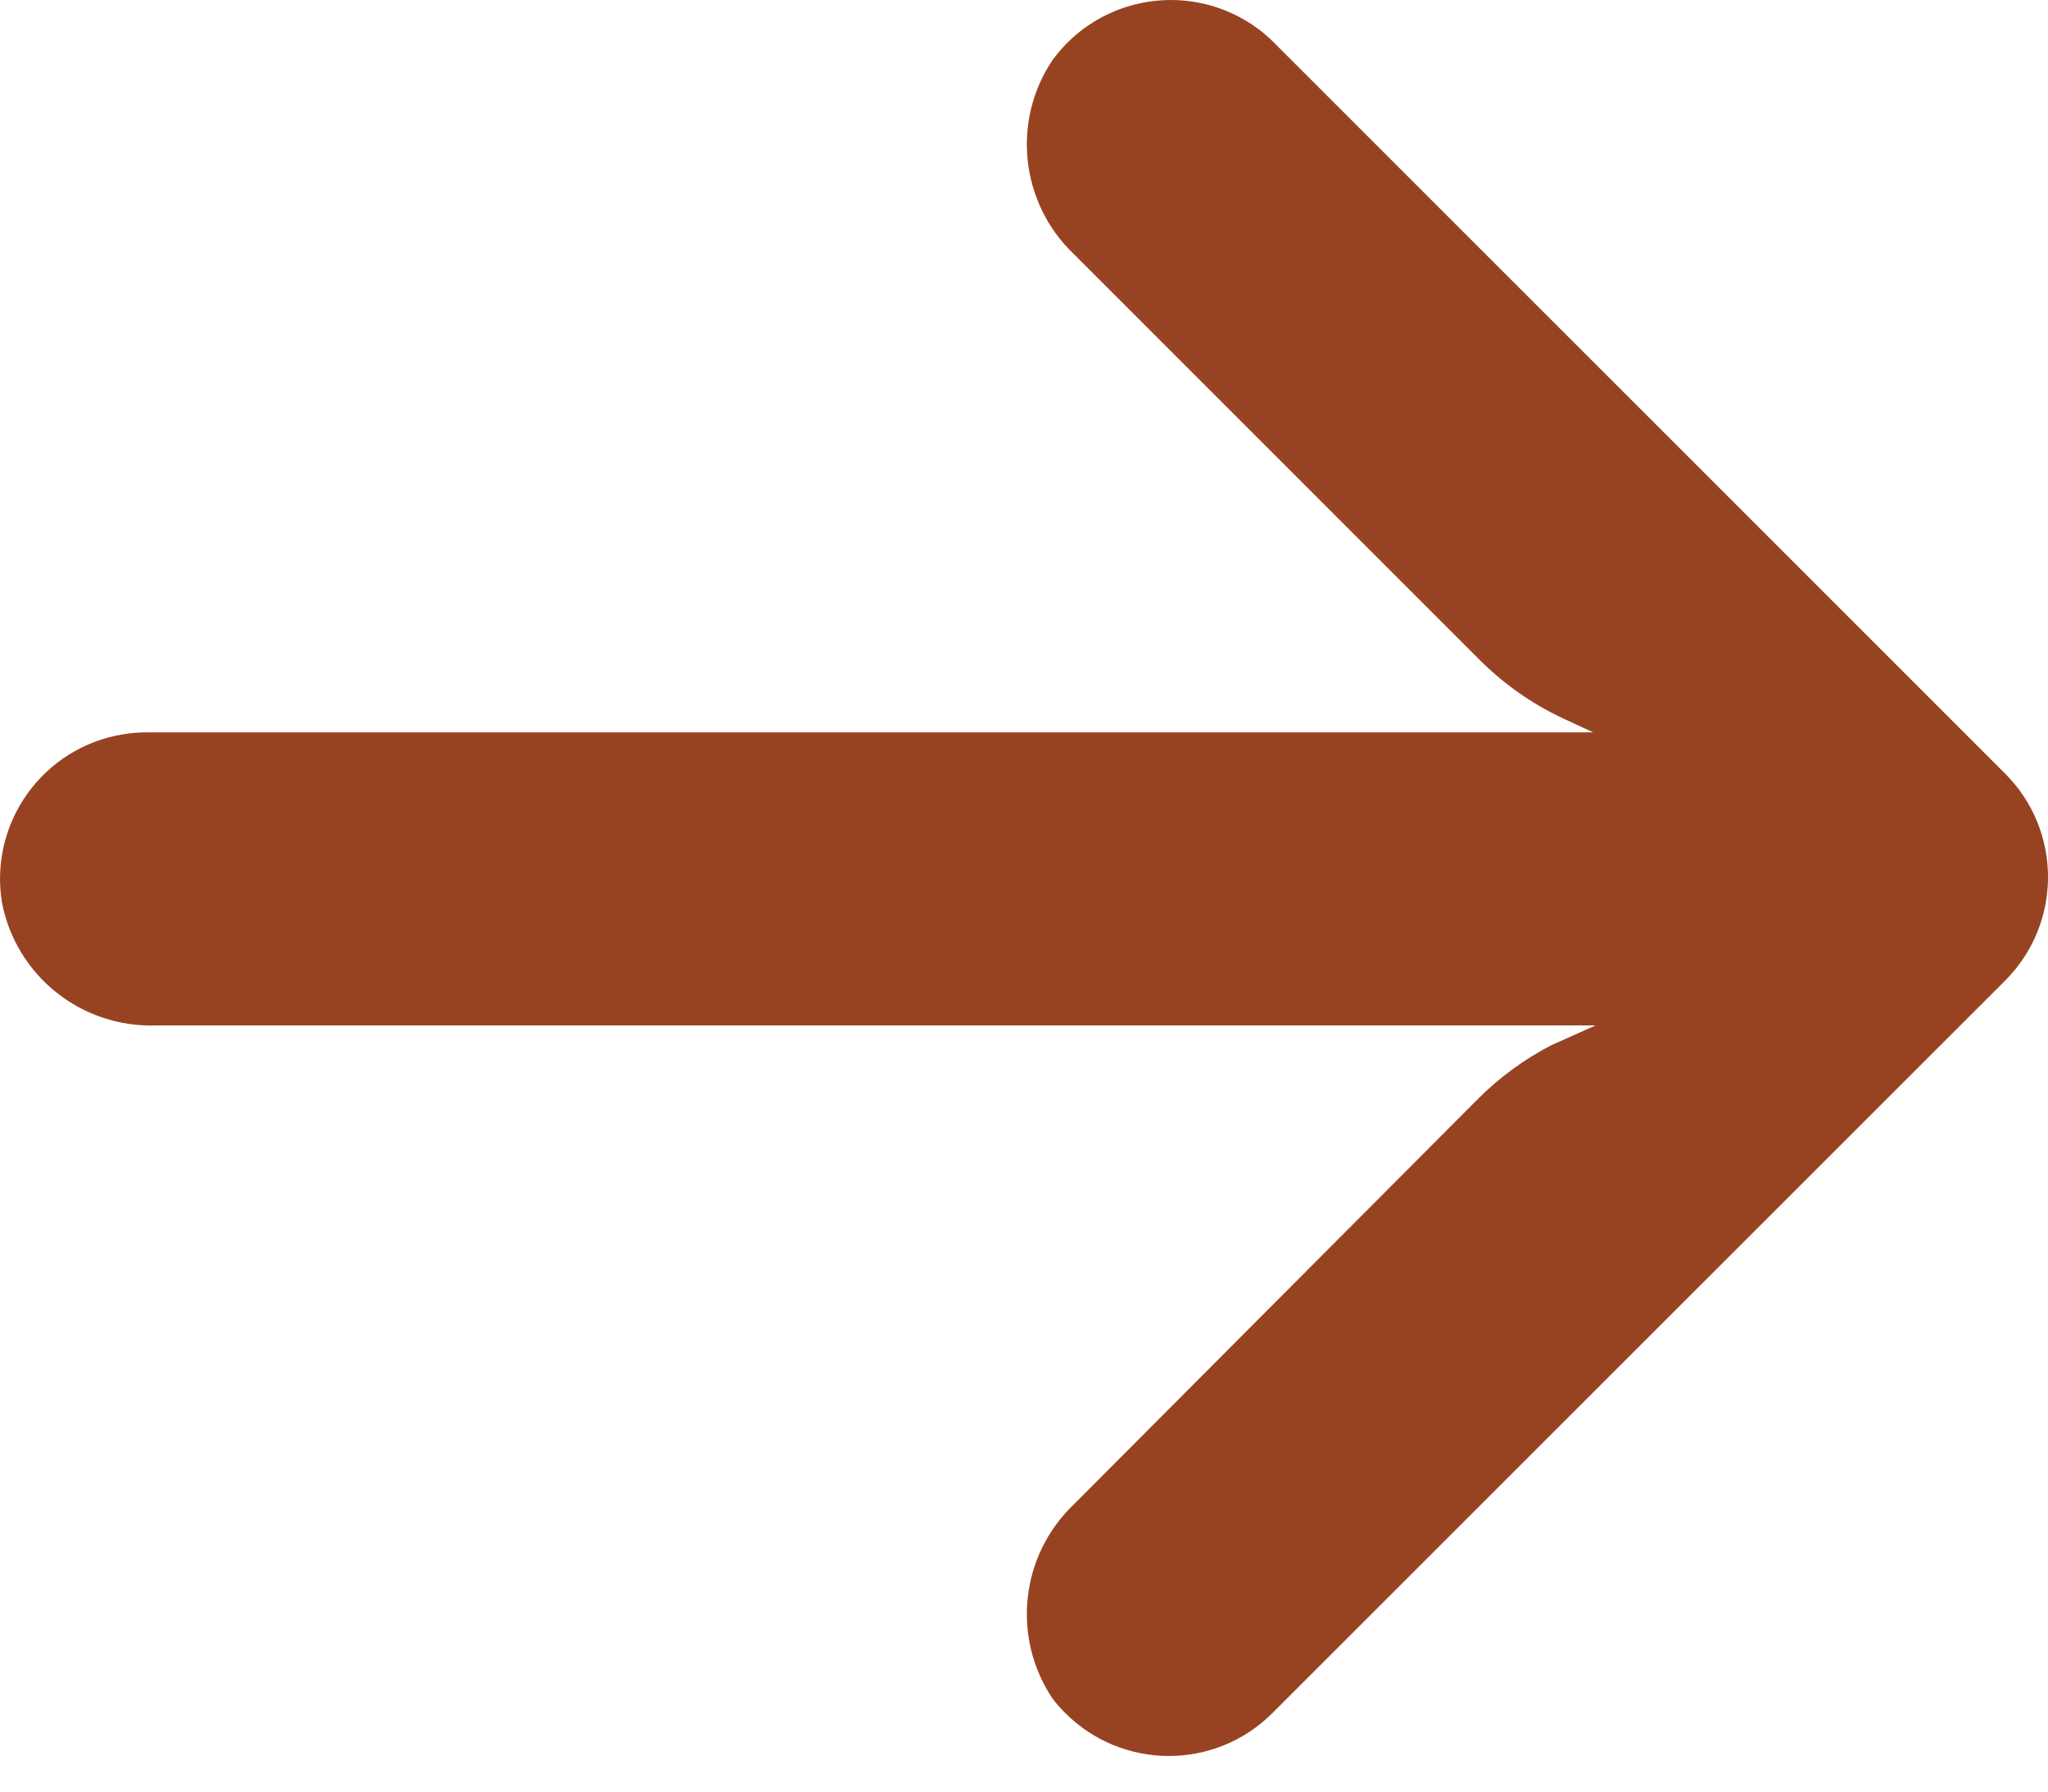 <svg width="16" height="14" viewBox="0 0 16 14" fill="none" xmlns="http://www.w3.org/2000/svg">
<path d="M0.962 5.738C1.027 5.727 1.093 5.722 1.16 5.723H12.447L12.201 5.609C11.961 5.495 11.742 5.34 11.554 5.151L8.389 1.985C7.972 1.587 7.902 0.947 8.223 0.469C8.597 -0.042 9.313 -0.152 9.823 0.221C9.864 0.251 9.903 0.284 9.94 0.32L15.664 6.044C16.112 6.491 16.112 7.215 15.665 7.663C15.665 7.663 15.665 7.663 15.664 7.664L9.94 13.387C9.493 13.834 8.768 13.833 8.321 13.385C8.286 13.35 8.253 13.313 8.223 13.273C7.902 12.794 7.972 12.154 8.389 11.756L11.549 8.585C11.717 8.417 11.91 8.276 12.121 8.167L12.465 8.013H1.223C0.638 8.034 0.125 7.626 0.015 7.051C-0.086 6.427 0.338 5.839 0.962 5.738Z" fill="#974322"/>
</svg>
